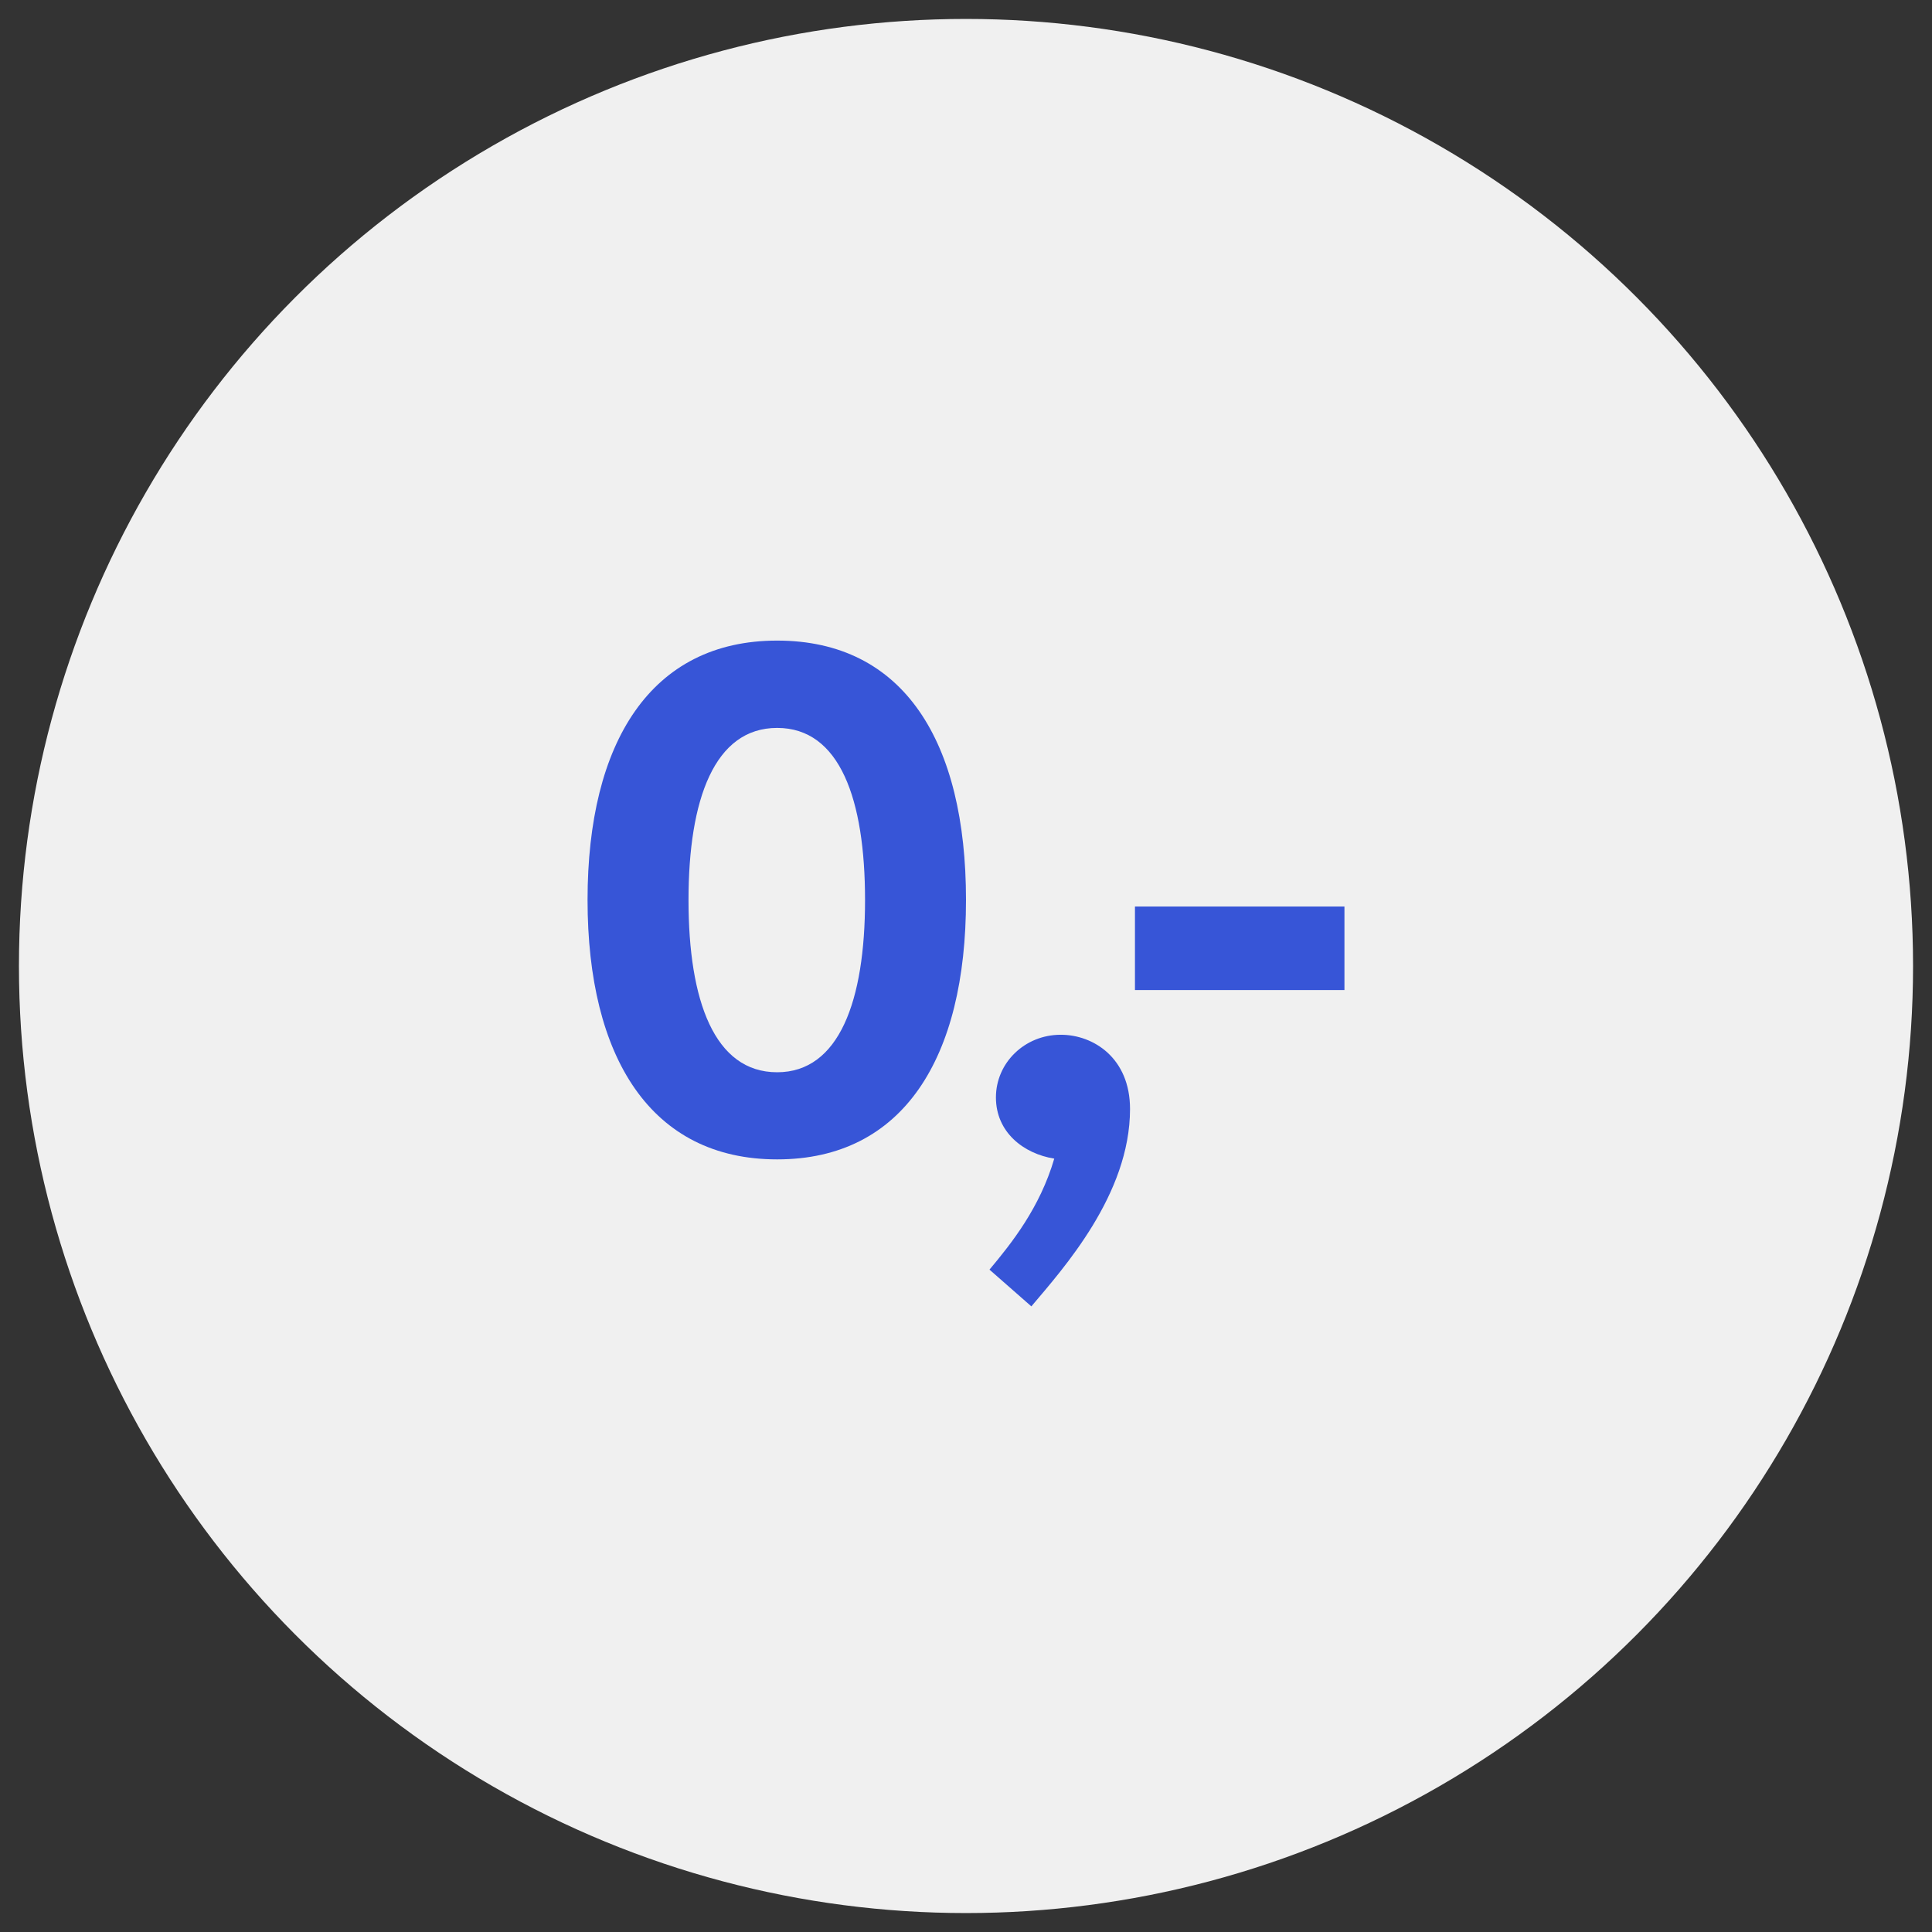 <?xml version="1.0" encoding="UTF-8"?><svg xmlns="http://www.w3.org/2000/svg" viewBox="0 0 102 102"><rect x="0" y="0" width="102" height="102" fill="#333333" stroke="none"/><defs><style>.cls-1{fill:#3755d7;}.cls-1,.cls-2{stroke-width:0px;}.cls-2{fill:#f0f0f0;}</style></defs><g id="Website_bg"><circle class="cls-2" cx="51" cy="51" r="50"/></g><g id="Ikoner_Logo_blå"><path class="cls-1" d="M41.03,33.82c-6.66,0-10.01,5.36-10.01,13.69s3.35,13.7,10.01,13.7,9.97-5.36,9.97-13.7-3.27-13.69-9.97-13.69ZM41.03,56.61c-3.31,0-4.68-3.77-4.68-9.09s1.37-9.09,4.68-9.09,4.64,3.77,4.64,9.09-1.37,9.09-4.64,9.09Z"/><path class="cls-1" d="M56,54.63c-1.9,0-3.42,1.48-3.42,3.31s1.45,2.97,3.08,3.23c-.76,2.59-2.24,4.45-3.42,5.86l2.21,1.94c1.67-1.98,5.21-5.9,5.21-10.42,0-2.7-1.94-3.92-3.65-3.92Z"/><rect class="cls-1" x="59.92" y="47.86" width="11.06" height="4.41"/></g></svg>